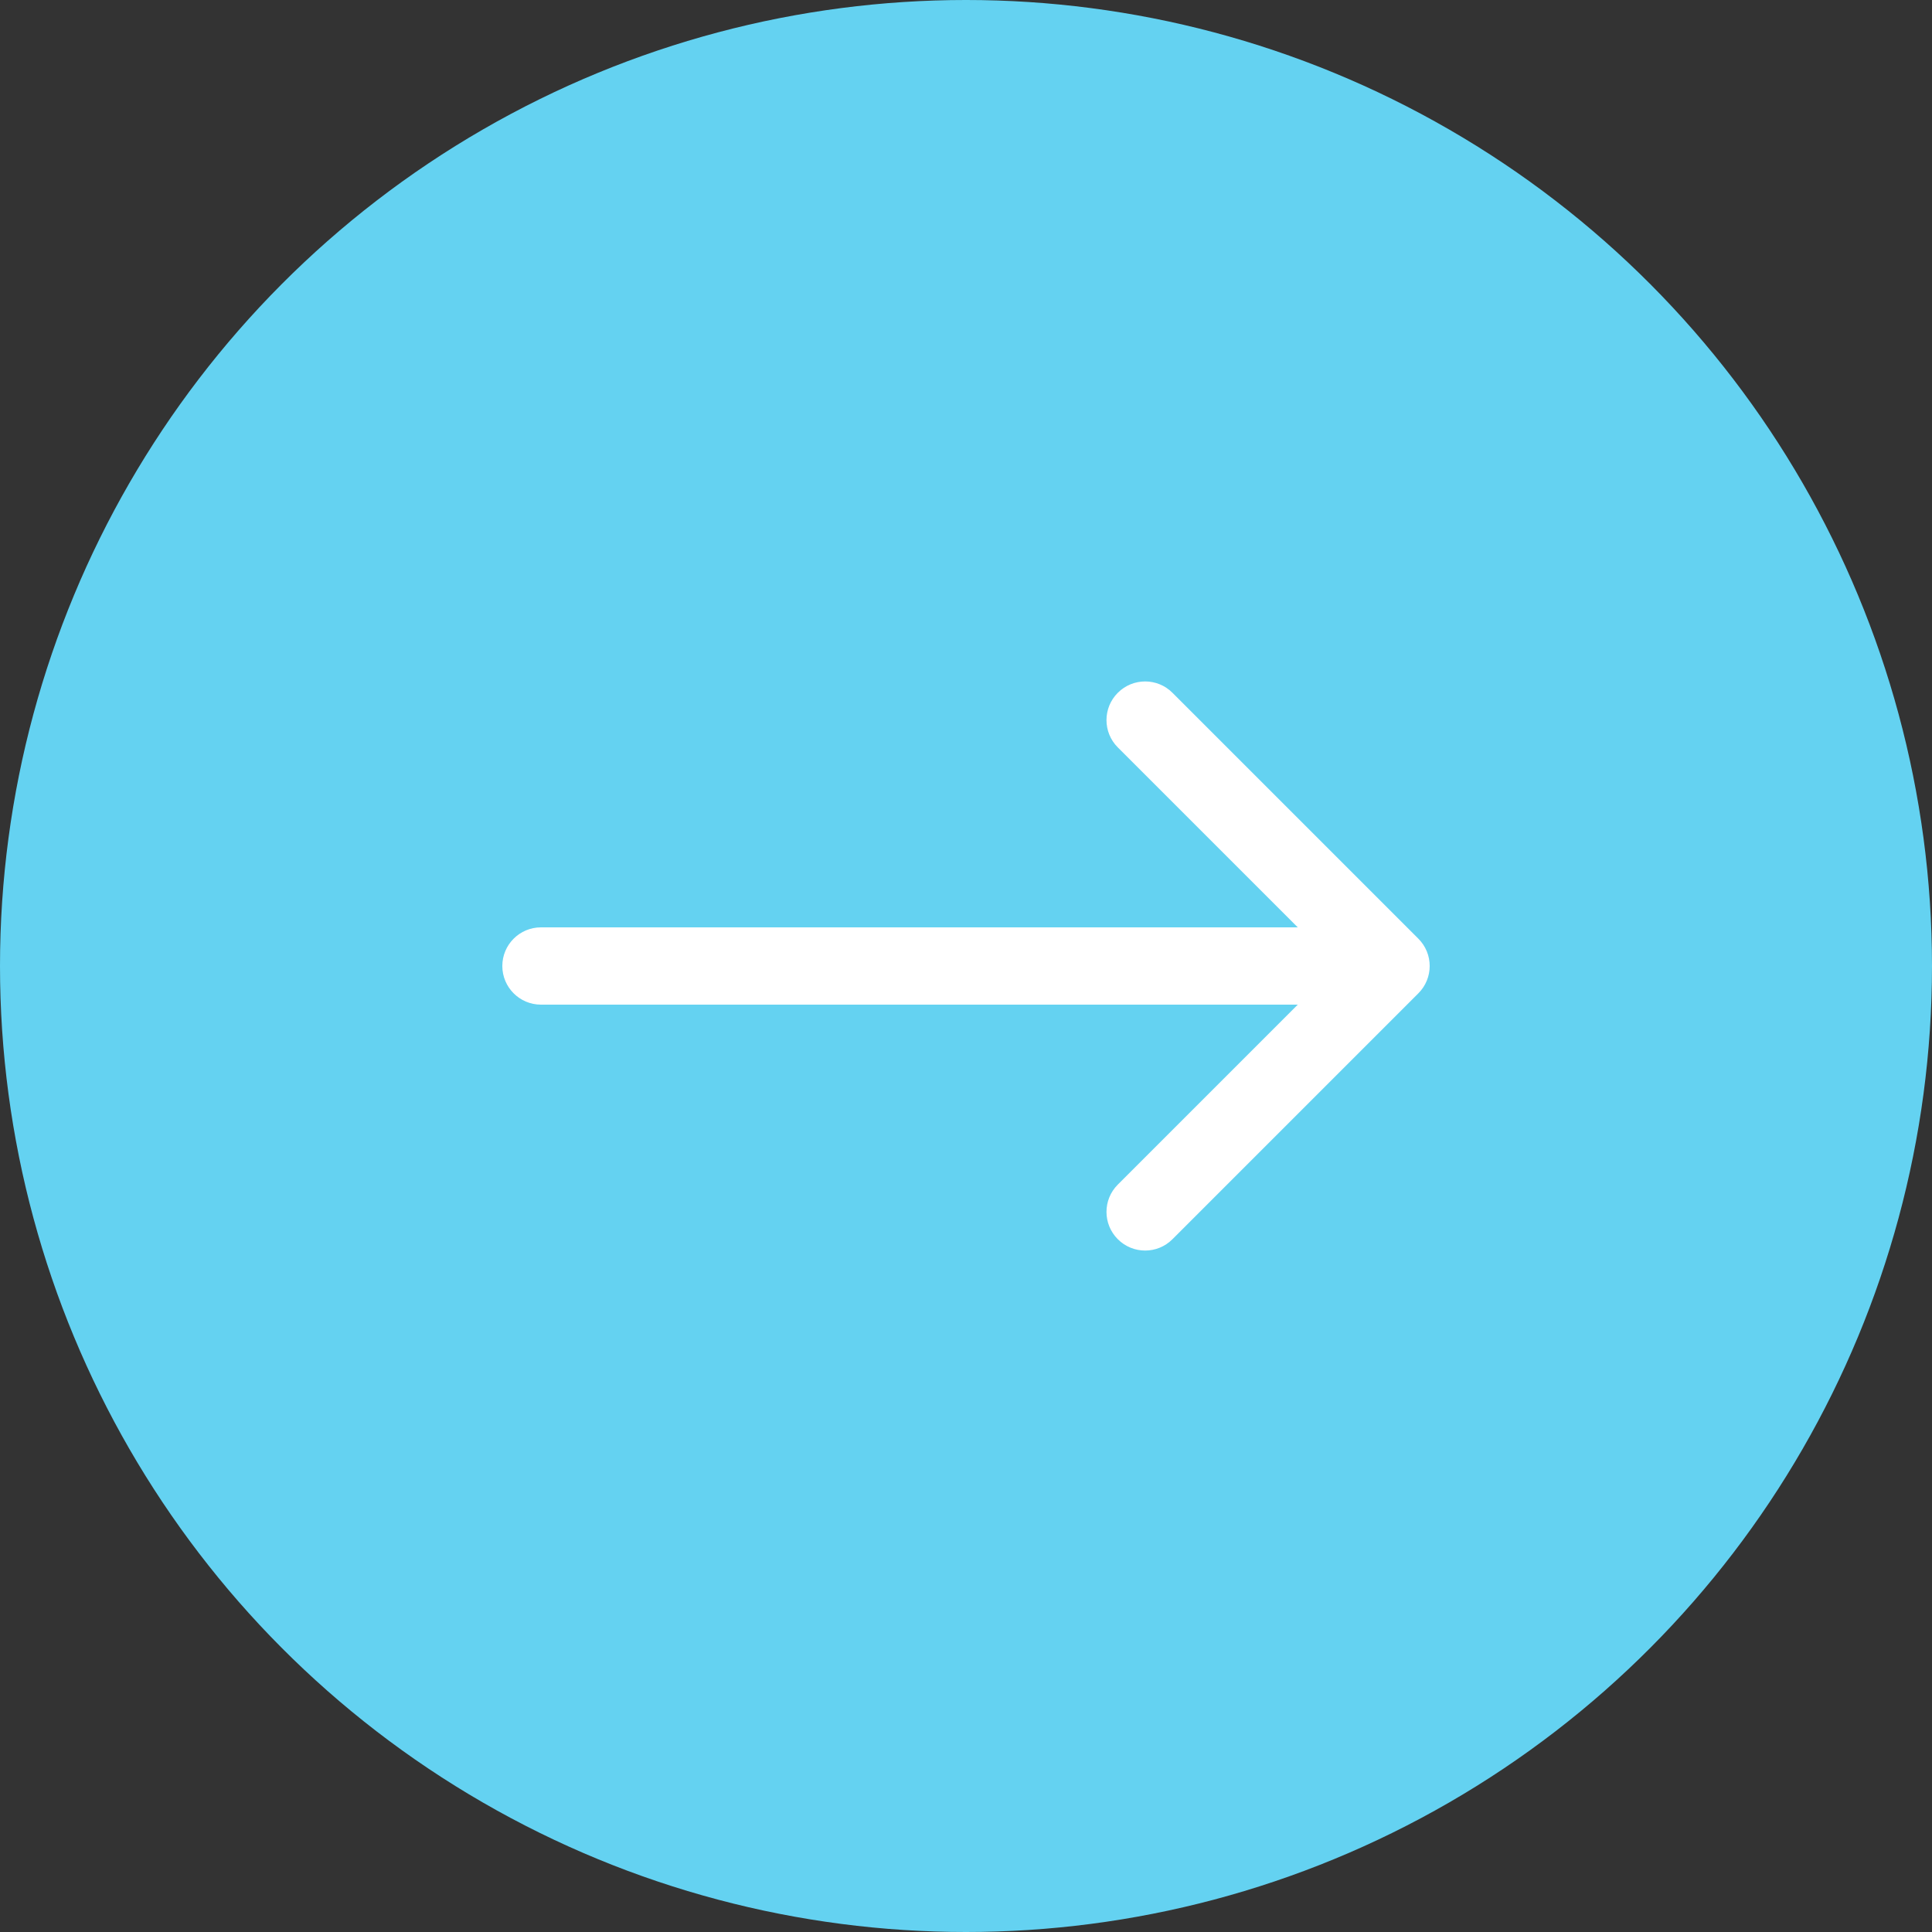 <?xml version="1.0" encoding="UTF-8"?> <svg xmlns="http://www.w3.org/2000/svg" width="50" height="50" viewBox="0 0 50 50" fill="none"><rect x="0" y="0" width="50" height="50" fill="#333333" stroke="none"/> <circle cx="25" cy="25" r="25" fill="#64D2F1"></circle> <path d="M14 24C13.448 24 13 24.448 13 25C13 25.552 13.448 26 14 26V24ZM36.707 25.707C37.098 25.317 37.098 24.683 36.707 24.293L30.343 17.929C29.953 17.538 29.32 17.538 28.929 17.929C28.538 18.32 28.538 18.953 28.929 19.343L34.586 25L28.929 30.657C28.538 31.047 28.538 31.68 28.929 32.071C29.32 32.462 29.953 32.462 30.343 32.071L36.707 25.707ZM14 26H36V24H14V26Z" fill="white"></path> </svg> 